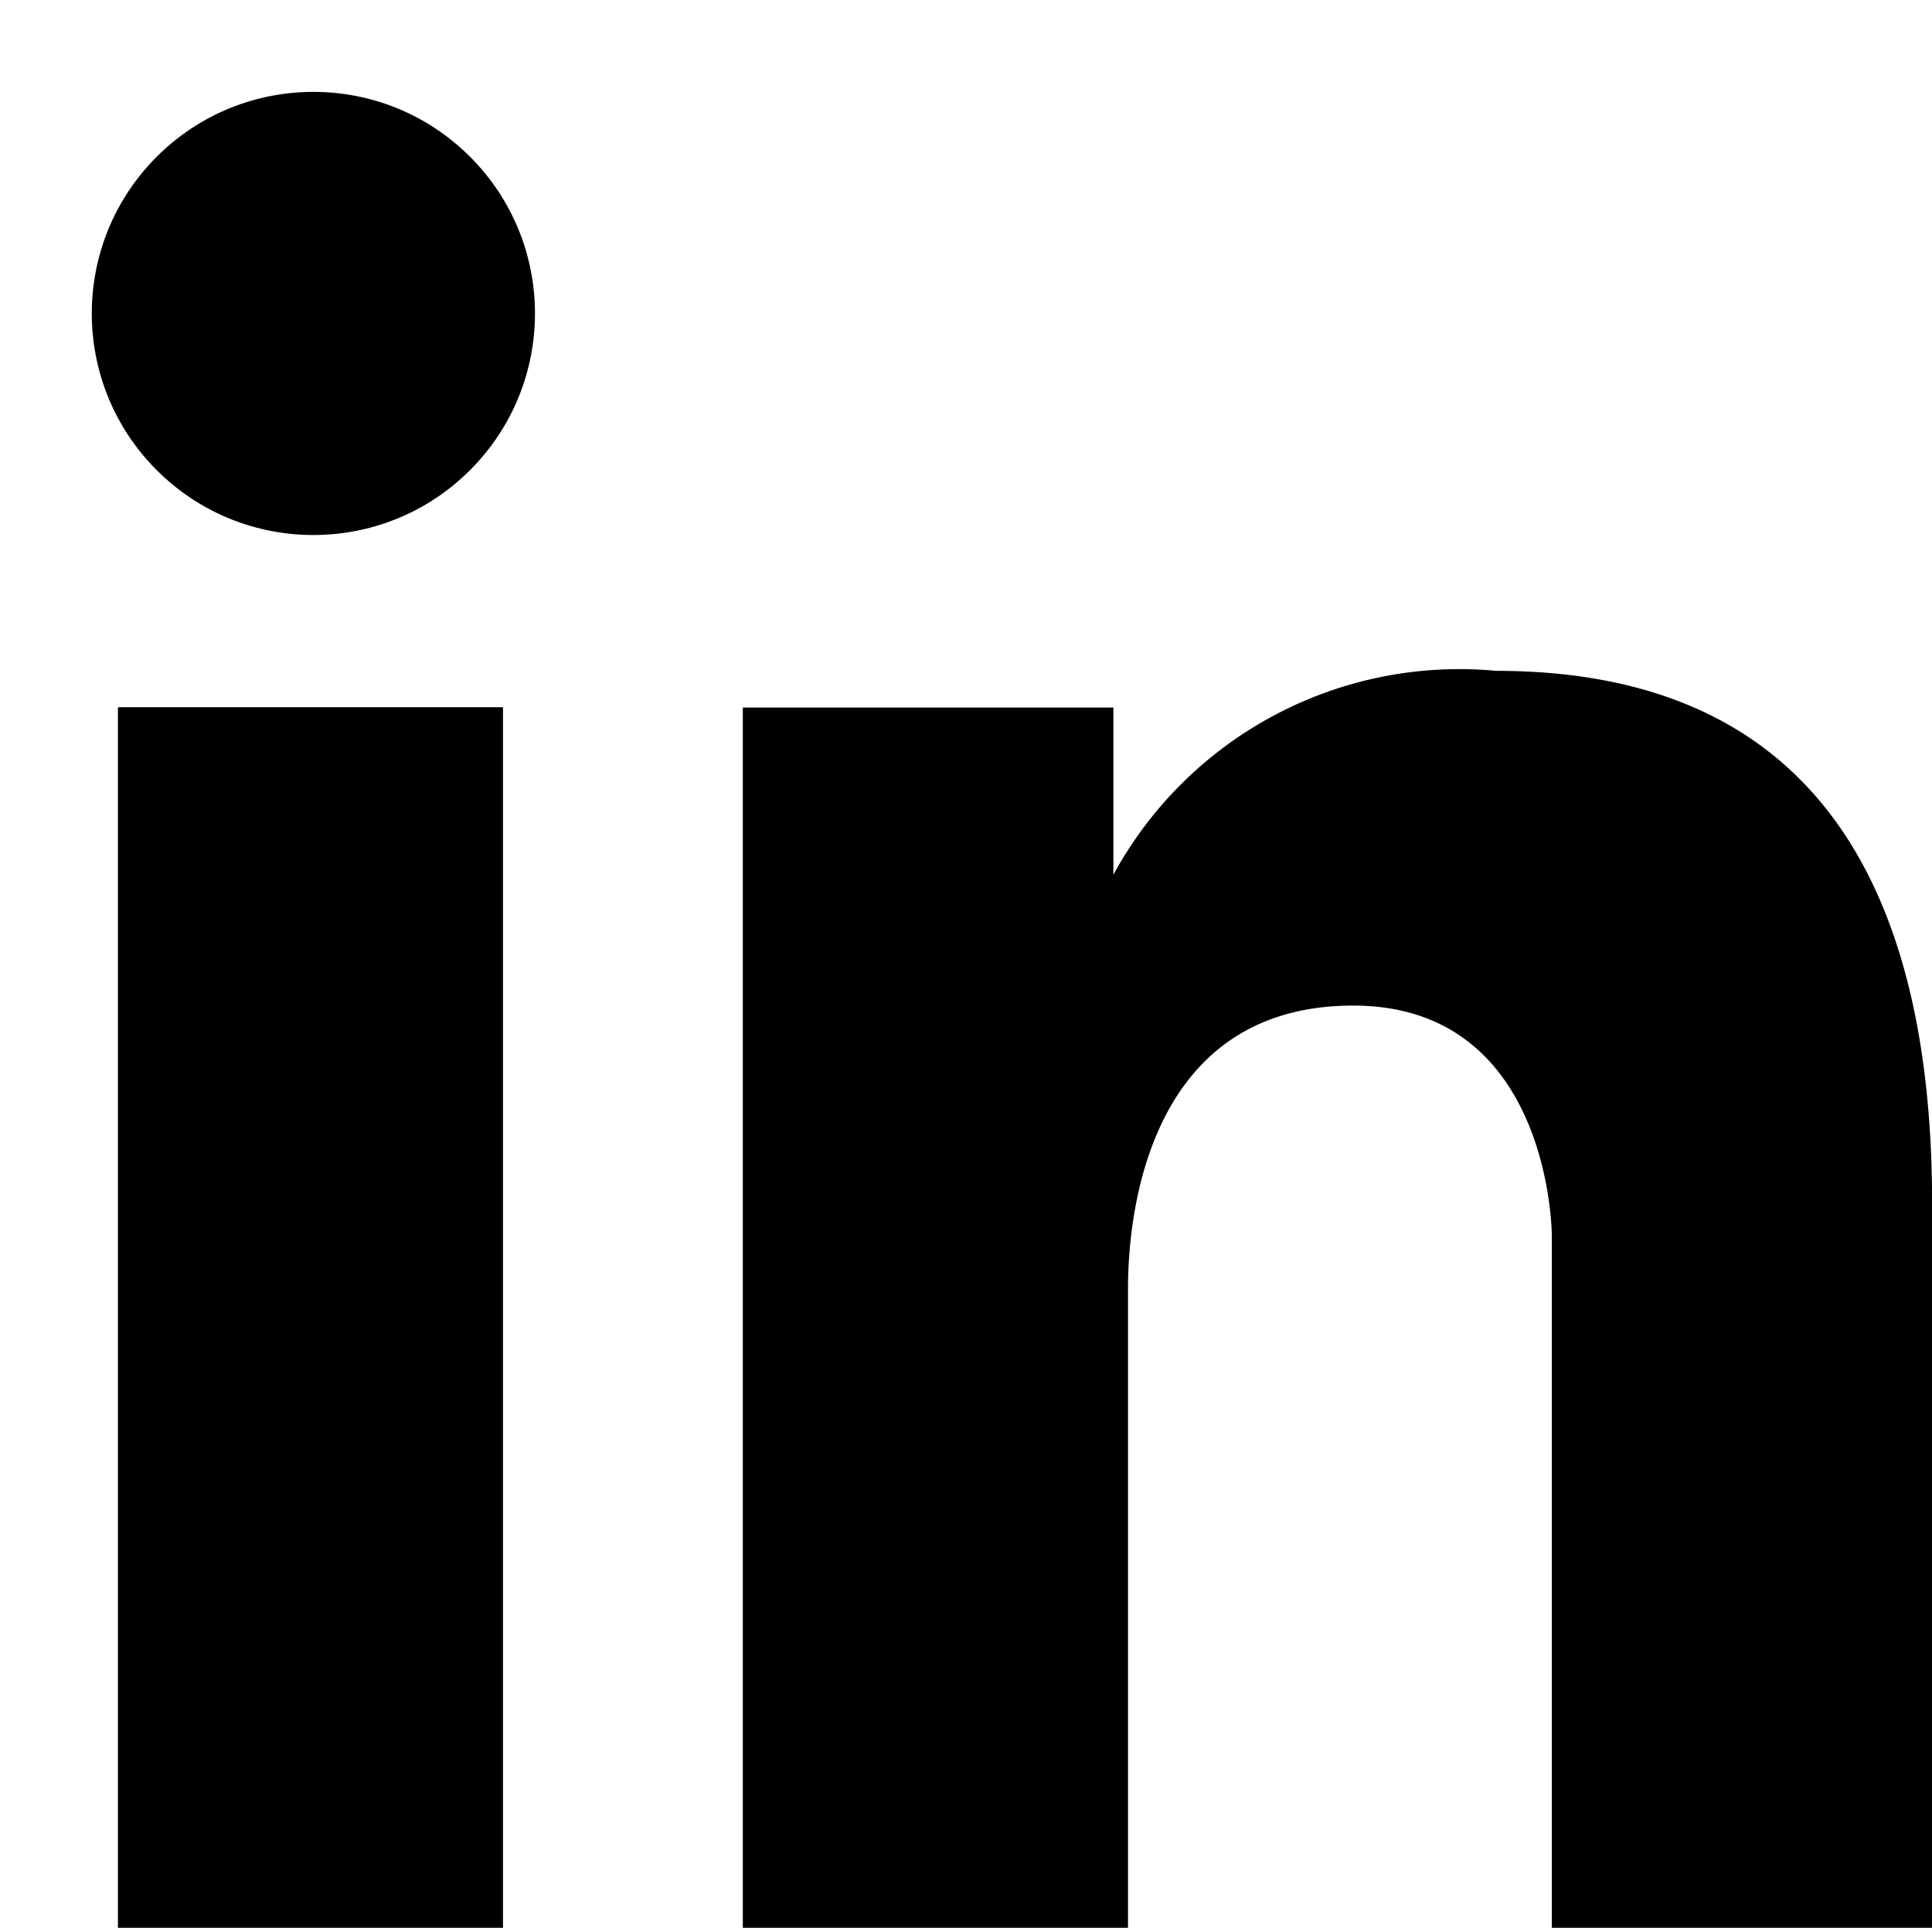 <svg id="Сгруппировать_98" data-name="Сгруппировать 98" xmlns="http://www.w3.org/2000/svg" width="17.054" height="17.018" viewBox="0 0 17.054 17.018">
  <rect id="Прямоугольник_95" data-name="Прямоугольник 95" width="3.399" height="10.775" transform="translate(1.041 6.243)"/>
  <circle id="Эллипс_15" data-name="Эллипс 15" cx="1.956" cy="1.956" r="1.956" transform="translate(0 2.767) rotate(-45)"/>
  <path id="Контур_228" data-name="Контур 228" d="M1974.441,3113.092a3.476,3.476,0,0,0-3.378,1.8v-1.476h-3.271v10.775h3.4v-5.644c0-.77.235-2.5,1.988-2.5s1.753,2.031,1.753,2.031v6.115h3.357V3117.8C1978.29,3114.76,1977.071,3113.092,1974.441,3113.092Z" transform="translate(-1961.235 -3107.17)"/>
</svg>
